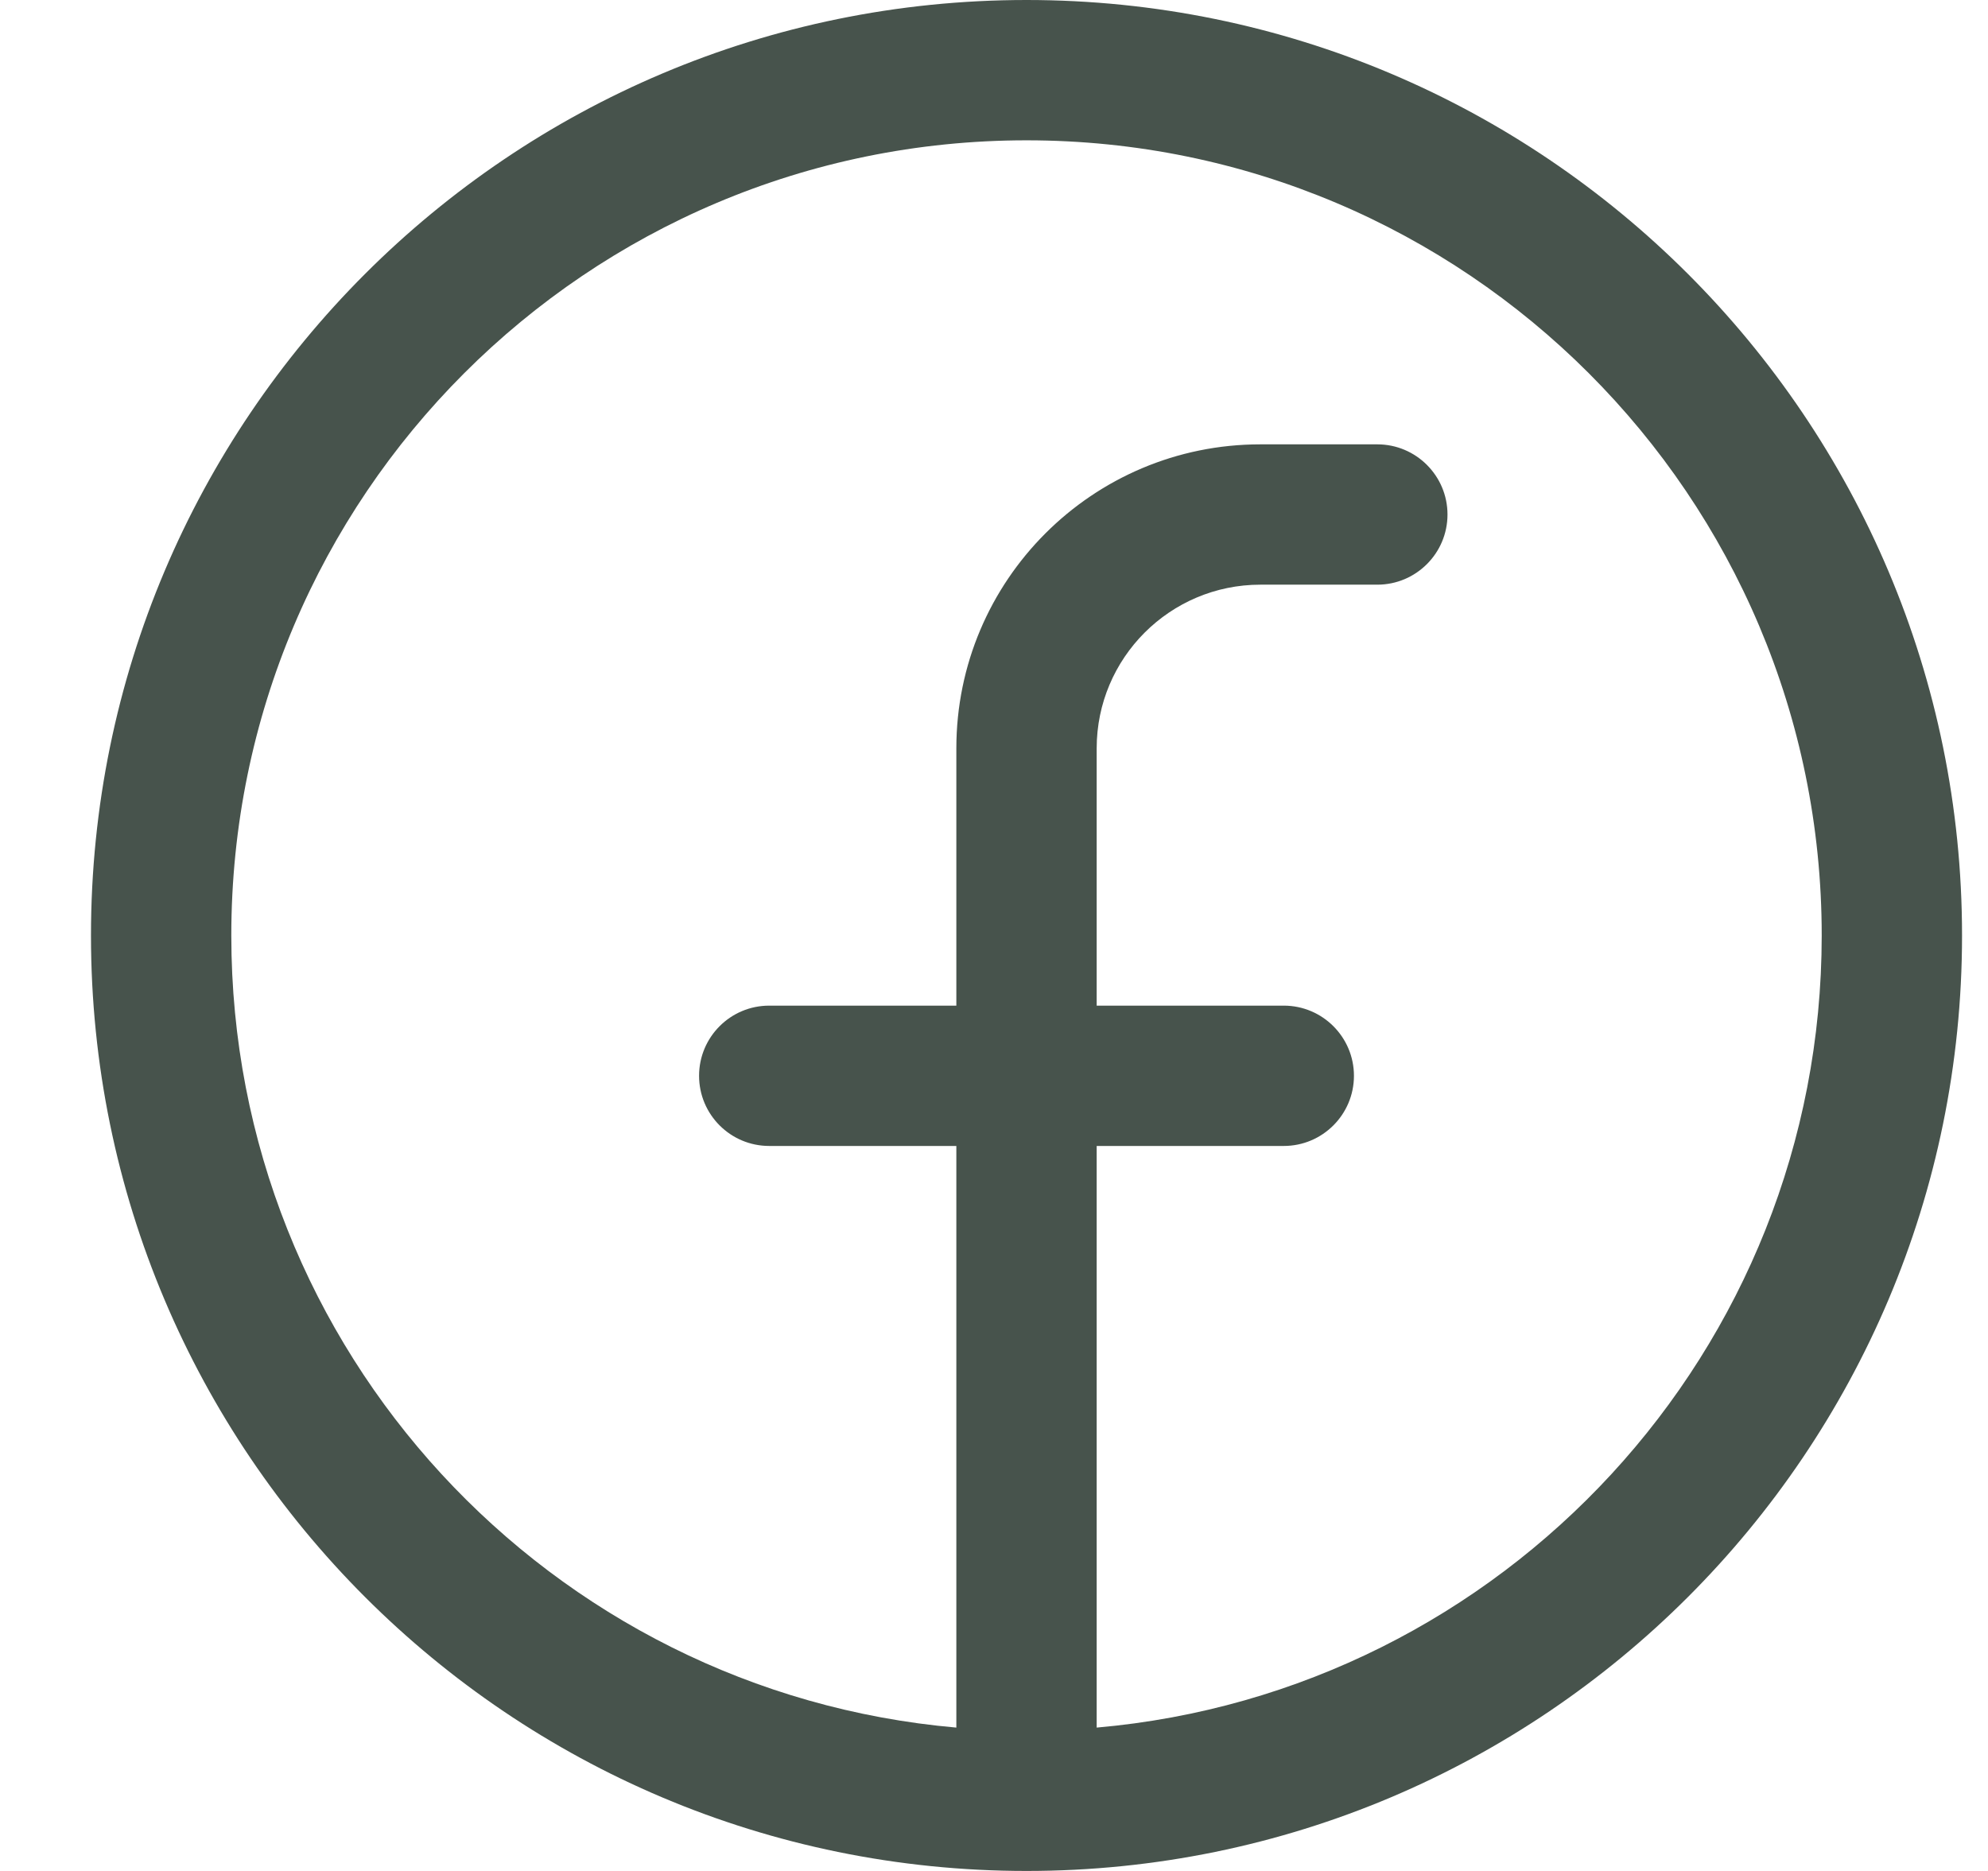<svg width="17" height="16" viewBox="0 0 17 16" fill="none" xmlns="http://www.w3.org/2000/svg">
<path fill-rule="evenodd" clip-rule="evenodd" d="M0.778 8C0.778 3.582 4.359 0 8.778 0C13.196 0 16.778 3.582 16.778 8C16.778 12.418 13.196 16 8.778 16C4.359 16 0.778 12.418 0.778 8ZM8.778 1.2C5.022 1.2 1.978 4.244 1.978 8C1.978 11.553 4.703 14.47 8.178 14.774V9.8H6.578C6.246 9.8 5.978 9.531 5.978 9.2C5.978 8.869 6.246 8.6 6.578 8.6H8.178V6.4C8.178 4.964 9.342 3.8 10.778 3.8H11.778C12.109 3.8 12.378 4.069 12.378 4.4C12.378 4.731 12.109 5 11.778 5H10.778C10.005 5 9.378 5.627 9.378 6.4V8.6H10.978C11.309 8.6 11.578 8.869 11.578 9.2C11.578 9.531 11.309 9.8 10.978 9.8H9.378V14.774C12.852 14.47 15.578 11.553 15.578 8C15.578 4.244 12.533 1.2 8.778 1.2Z" fill="#47534C"/>
</svg>
